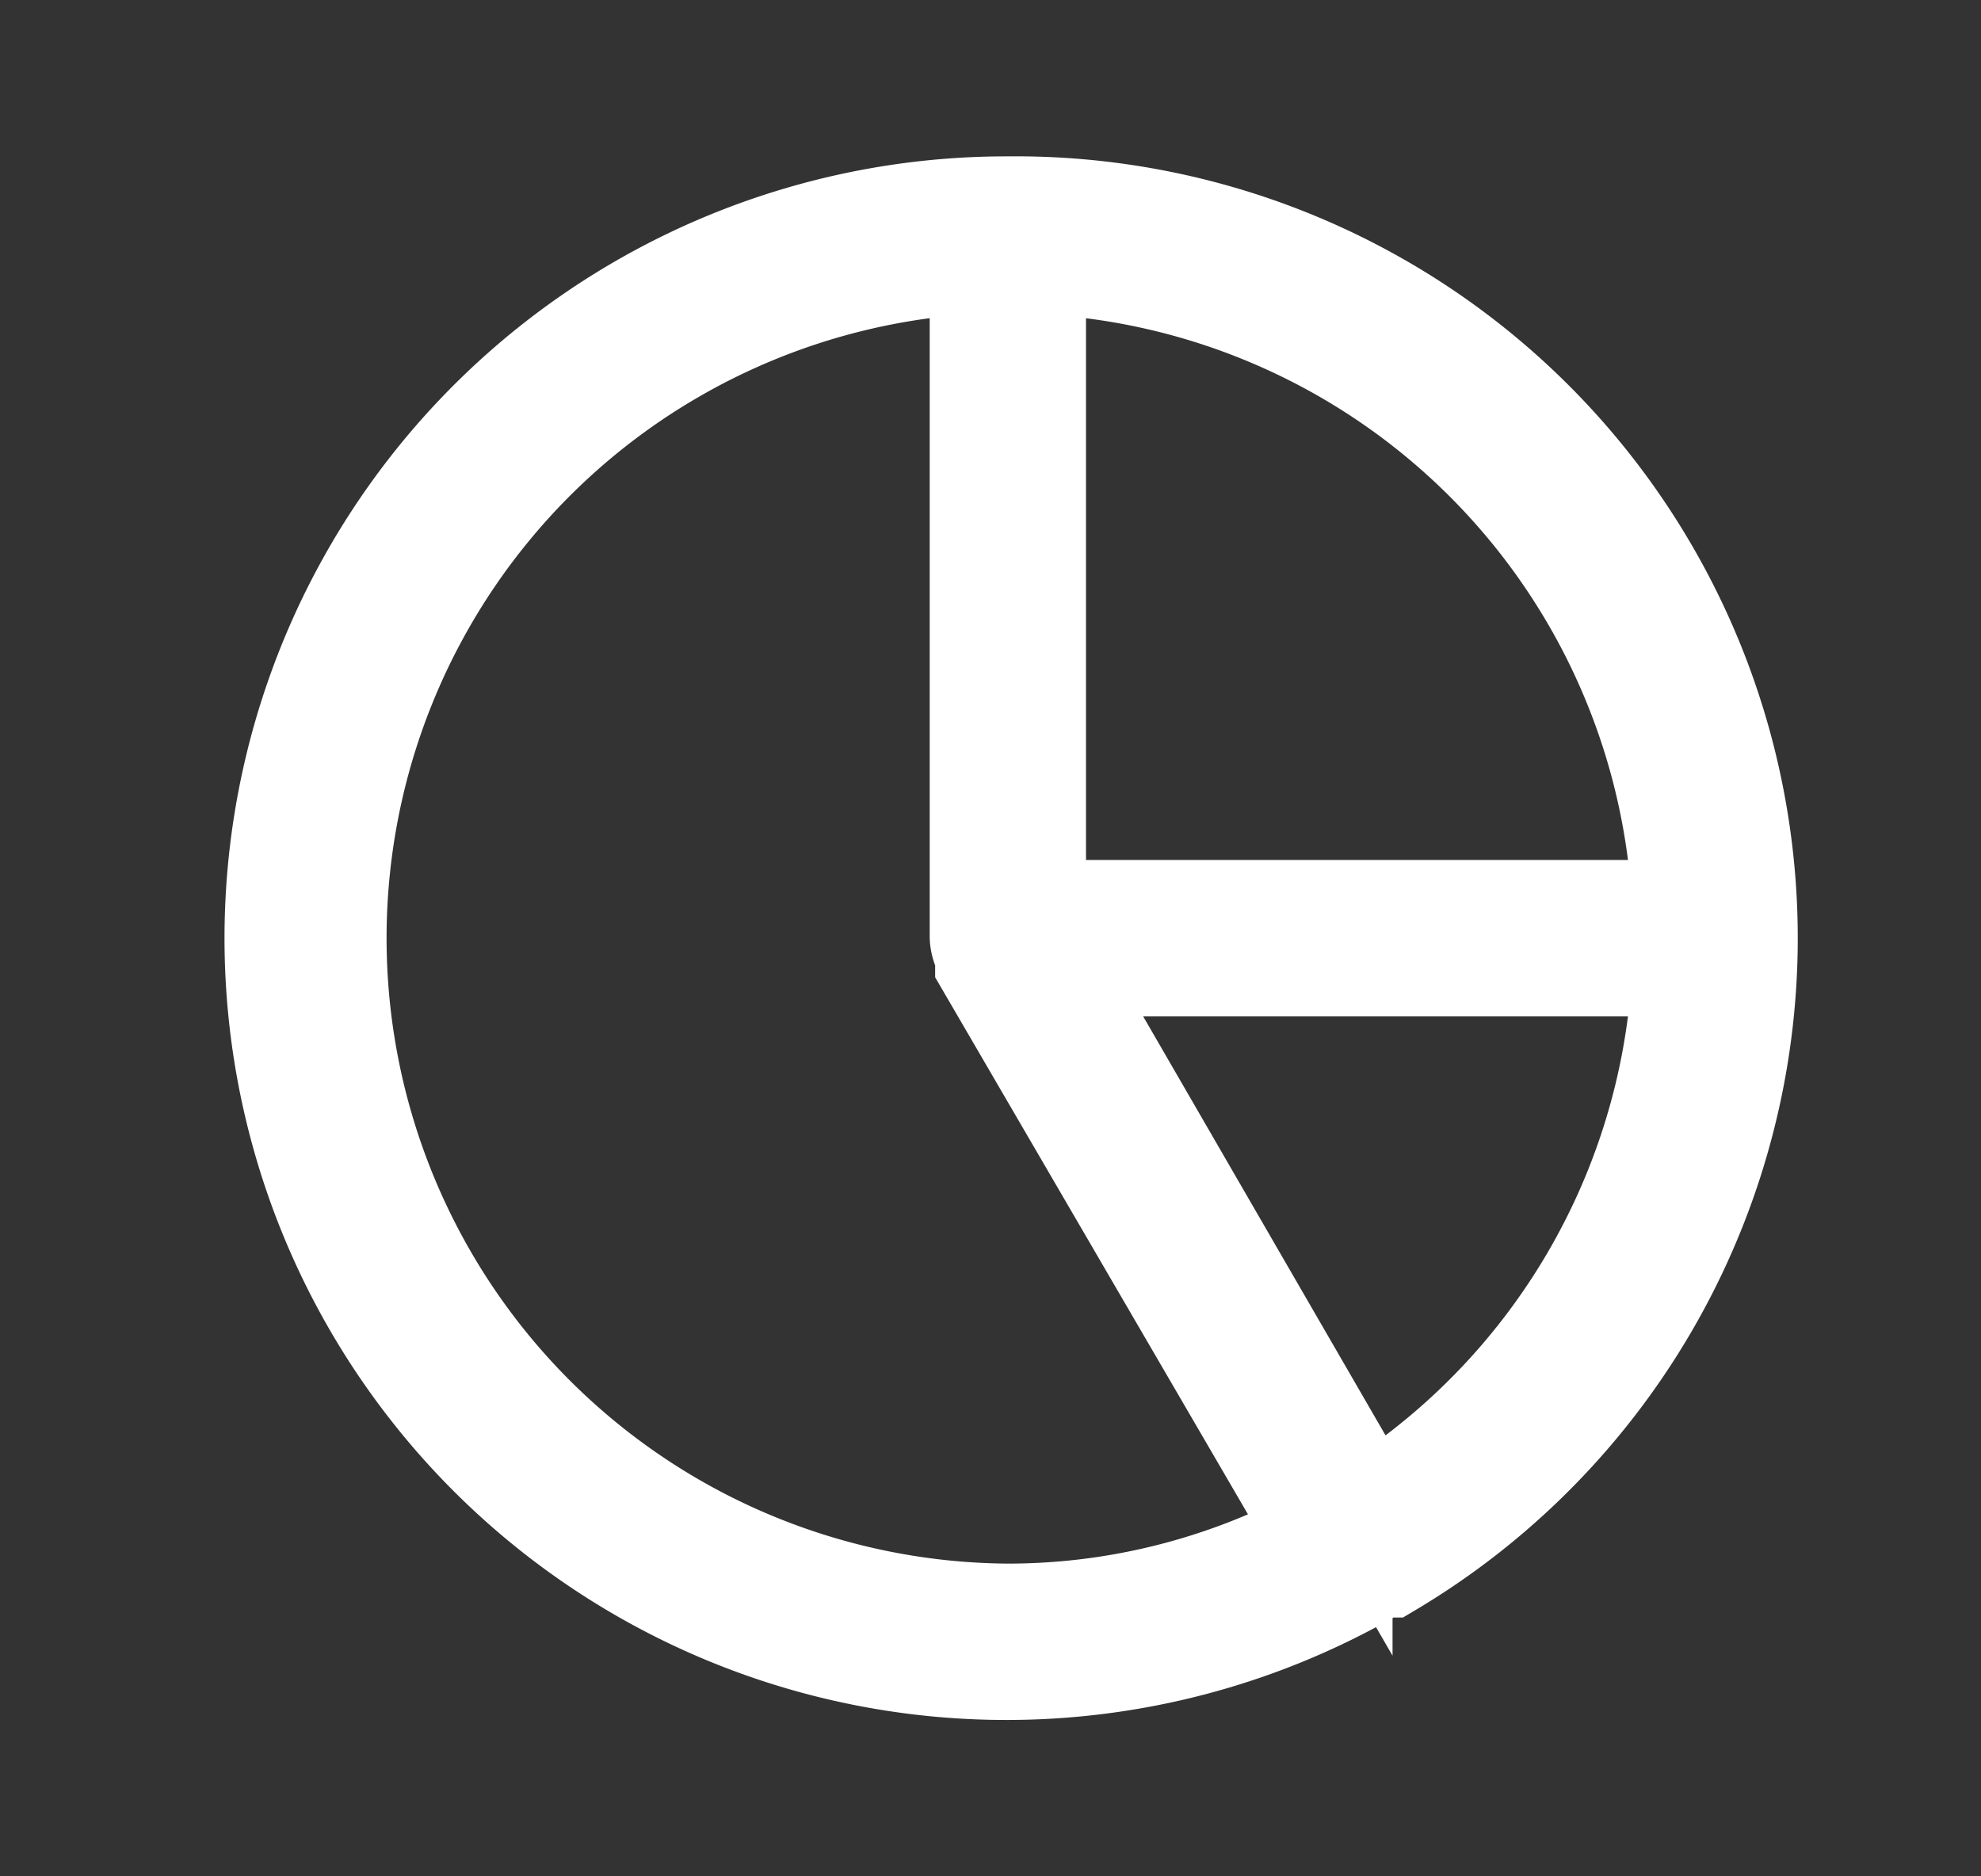 <svg width="19" height="18" fill="none" xmlns="http://www.w3.org/2000/svg"><rect width="100%" height="100%" fill="#333333" stroke="none"/><path d="M9.665 2v0h.007a7 7 0 013.647 13.017h-.088l-.114.066A7 7 0 119.665 2zm.814.556l-.563-.071V8.75H16.181l-.071-.563a6.5 6.5 0 00-5.63-5.63zM9.663 15.5h.004c.859 0 1.709-.175 2.499-.513l.52-.222-.285-.49L9.469 9.24v-.07l-.032-.085a.317.317 0 01-.02-.095V2.482l-.567.075A6.5 6.5 0 009.663 15.5zm3.193-1.48l.284.49.451-.342a6.499 6.499 0 002.519-4.355l.072-.563h-6.085l.434.75 2.325 4.02z" fill="#fff" stroke="#fff"/></svg>